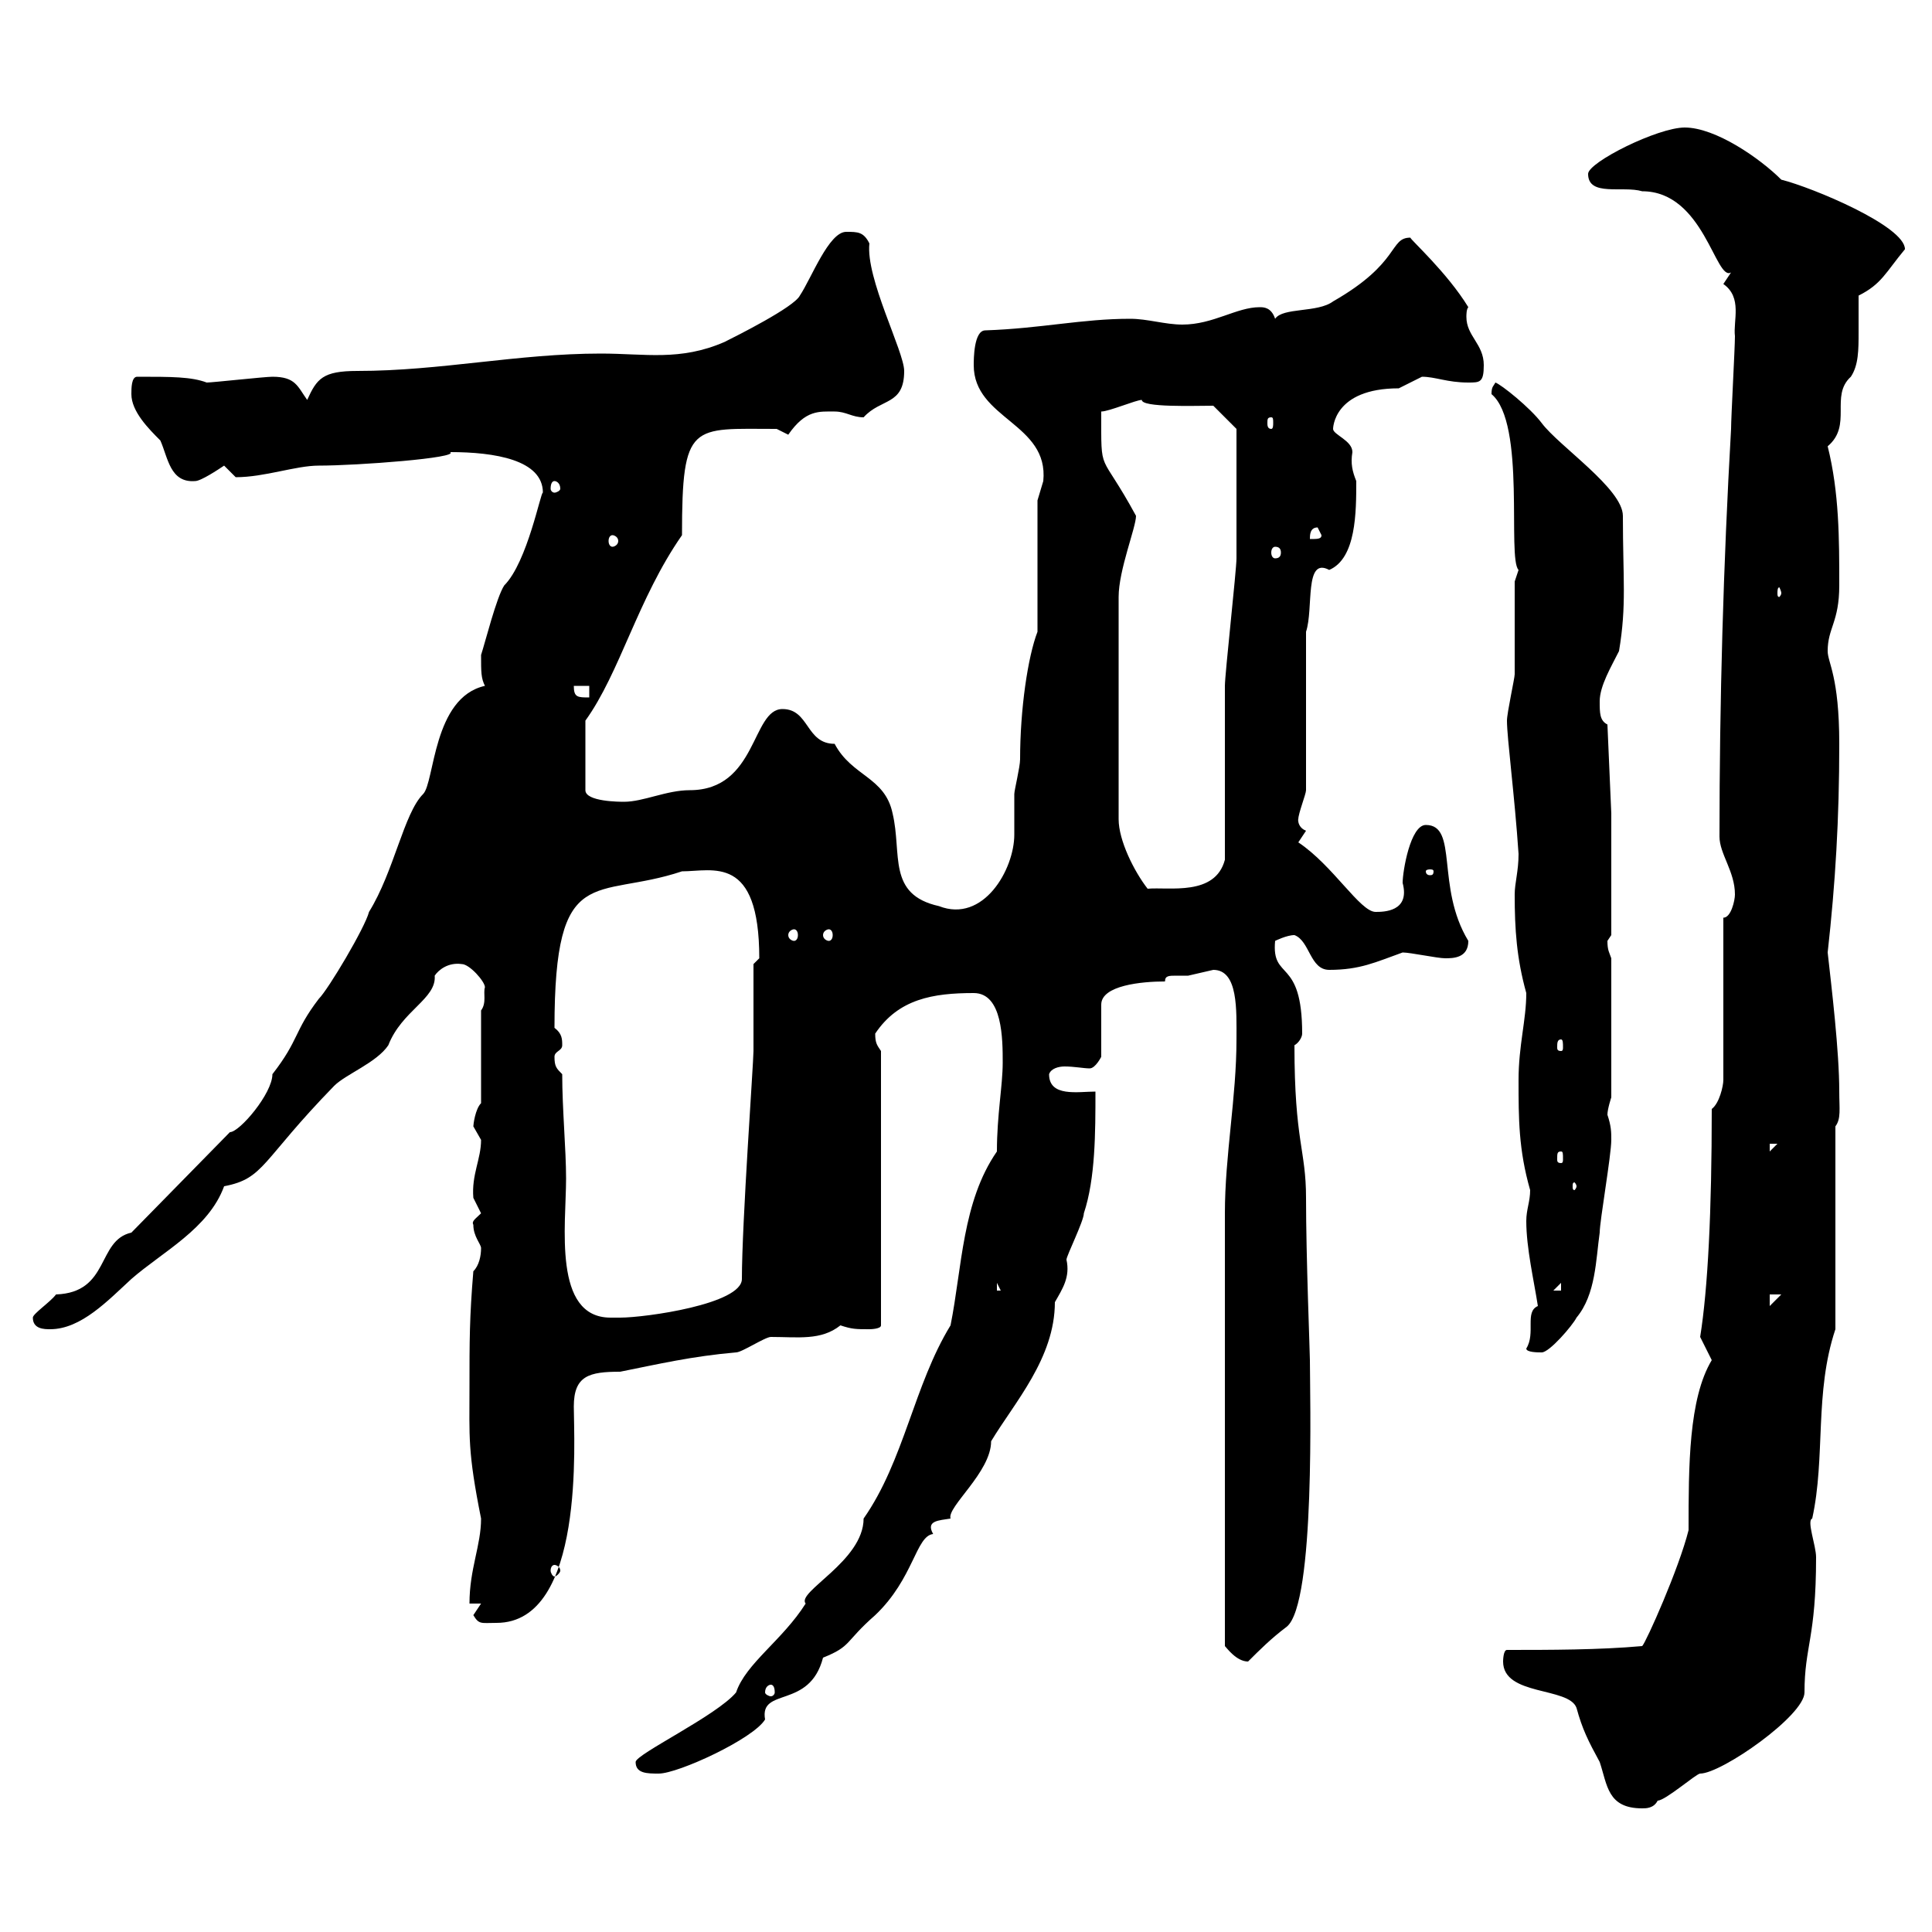 <svg xmlns="http://www.w3.org/2000/svg" xmlns:xlink="http://www.w3.org/1999/xlink" width="300" height="300"><path d="M233.40 258C233.40 263.40 243.60 261.90 244.80 265.20C245.70 268.50 246.60 270.30 248.40 273.60C249.60 277.20 249.60 280.80 255 280.80C255.60 280.80 256.80 280.80 257.40 279.60C258.60 279.60 263.40 275.40 264 275.40C267.30 275.40 280.20 266.40 280.20 262.80C280.20 255.60 282 254.40 282 241.80C282 240 280.50 236.10 281.40 235.80C283.50 226.20 281.70 216.30 285 206.40L285 174.90C285.90 173.70 285.60 172.20 285.60 169.50C285.60 163.20 284.40 153.30 283.80 147.90C285 137.10 285.60 127.20 285.60 115.50C285.60 105 283.80 102.90 283.80 101.10C283.80 97.50 285.60 96.60 285.60 90.90C285.60 83.70 285.60 76.50 283.80 69.30C287.70 66 284.10 61.50 287.40 58.50C288.60 56.70 288.60 54.30 288.60 51.60C288.60 49.50 288.60 47.70 288.60 45.90C292.20 44.10 292.80 42.30 295.80 38.70C295.80 35.10 281.40 29.10 276.60 27.90C273.30 24.60 266.40 19.80 261.60 19.80C257.40 19.80 246.60 25.20 246.60 27C246.60 30.60 252 28.80 255 29.70C264.60 29.70 266.40 43.80 268.80 42.30C268.80 42.30 267.60 44.10 267.60 44.10C270.60 46.20 269.10 49.80 269.40 52.20C269.40 54 268.80 64.80 268.80 66.60C267.60 87.60 267 108.90 267 129.90C267 132.60 269.40 135.30 269.40 138.90C269.40 139.80 268.80 142.50 267.60 142.50L267.60 167.70C267.60 168.60 267 171.30 265.80 172.20C265.80 188.10 265.20 200.10 264 207.60C264 207.60 265.80 211.20 265.80 211.20C262.20 217.20 262.20 227.70 262.20 237.60C260.70 243.60 255.60 255 255 255.60C248.40 256.20 240.60 256.20 234 256.20C233.40 256.20 233.40 258 233.40 258ZM98.70 273.60C98.70 275.40 100.50 275.40 102.30 275.40C105.30 275.40 117 270 118.80 267C117.90 261.90 125.70 265.50 127.80 257.40C132.30 255.60 131.10 255 135.90 250.80C141.90 245.10 142.20 238.50 144.90 238.20C143.70 236.10 145.80 236.10 147.60 235.80C147 234 153.90 228.60 153.90 223.80C157.50 217.80 163.80 210.90 163.80 202.20C165 200.10 166.20 198.30 165.60 195.60C165.60 195 168.30 189.60 168.30 188.40C170.10 183 170.10 175.80 170.10 169.50C167.40 169.50 162.90 170.40 162.90 166.80C163.20 165.90 164.40 165.60 165.30 165.60C166.80 165.60 168.30 165.90 169.20 165.90C170.10 165.90 171 164.10 171 164.10L171 156C171 153 177.30 152.40 180.90 152.40C180.90 151.50 181.50 151.50 182.70 151.50C183.30 151.50 184.20 151.50 184.50 151.50C184.50 151.50 188.40 150.60 188.40 150.60C192.30 150.60 192 156.90 192 161.40C192 170.40 190.20 179.40 190.20 188.40L190.20 255.60C190.50 255.90 192 258 193.80 258C195.60 256.20 197.40 254.40 199.80 252.60C204.30 249 203.40 216.30 203.40 211.20C203.40 210 202.80 195.30 202.80 186C202.80 178.50 201 177.30 201 162.30C201.60 162 202.20 161.10 202.20 160.50C202.20 148.50 197.40 152.40 198 146.10C198 146.10 199.80 145.20 201 145.20C203.40 146.10 203.40 150.60 206.40 150.60C211.20 150.60 213.60 149.40 217.80 147.90C219 147.90 223.20 148.80 224.40 148.80C225.60 148.80 228 148.80 228 146.10C222.90 137.70 226.50 128.10 221.40 128.10C219 128.10 217.80 135.30 217.80 137.10C219 141.60 214.80 141.60 213.60 141.60C211.20 141.60 207 134.40 201.60 130.80C201.60 130.80 202.80 129 202.80 129C201.30 128.40 201.60 126.90 201.60 127.20C201.60 126.30 202.80 123.30 202.80 122.70L202.80 98.10C204 94.50 202.50 86.40 206.40 88.50C210.60 86.70 210.60 79.50 210.60 74.70C210 73.20 209.70 72 210 70.20C210 68.40 207 67.50 207 66.60C207 66.60 207 60.30 217.20 60.30C217.20 60.30 220.80 58.50 220.80 58.50C222.90 58.50 224.70 59.40 228 59.40C229.80 59.40 230.40 59.40 230.40 56.70C230.40 53.40 227.70 52.20 227.70 49.20C227.70 48.90 227.70 48 228 47.70C224.70 42.30 219 37.20 219 36.90C215.70 36.90 217.50 40.80 207 46.80C204.60 48.60 199.20 47.70 198 49.50C197.40 47.70 196.20 47.70 195.60 47.70C192 47.70 188.40 50.40 183.60 50.40C180.90 50.40 178.20 49.50 175.50 49.50C168 49.50 161.70 51 153 51.30C151.20 51.30 151.20 55.80 151.20 56.70C151.20 65.10 162.90 65.70 162 74.70C162 74.70 161.10 77.70 161.10 77.70L161.10 98.10C159.60 102 158.40 110.10 158.40 117.90C158.40 119.10 157.50 122.70 157.50 123.30C157.50 125.40 157.50 127.20 157.50 129.60C157.50 135 152.70 143.40 145.80 140.70C137.70 138.90 140.10 132.60 138.60 126.30C137.40 120.60 132.30 120.60 129.60 115.50C125.10 115.50 125.70 110.10 121.50 110.10C116.70 110.10 117.60 122.70 107.10 122.70C103.50 122.70 99.90 124.50 96.90 124.50C96.30 124.50 90.90 124.50 90.90 122.70L90.90 111.90C96.30 104.40 99 93 105.90 83.10C105.90 65.40 107.40 66.60 120.60 66.60C120.60 66.60 122.40 67.50 122.40 67.50C125.10 63.60 127.20 63.90 129.60 63.90C131.40 63.90 132.30 64.80 134.10 64.80C136.80 61.80 140.40 63 140.40 57.60C140.40 54.60 134.40 43.20 135 37.80C134.10 36 133.20 36 131.40 36C128.70 36 126 43.20 124.20 45.90C123.30 47.70 114.30 52.20 112.50 53.10C105.60 56.10 100.20 54.90 93.30 54.90C80.40 54.90 68.40 57.60 55.50 57.60C50.10 57.60 49.20 58.80 47.70 62.10C46.20 60 45.90 58.50 42.30 58.50C41.10 58.50 33 59.40 32.10 59.40C29.70 58.50 26.70 58.50 21.30 58.50C20.40 58.50 20.40 60.30 20.40 61.20C20.40 63.90 23.10 66.60 24.90 68.40C26.10 71.10 26.40 75 30.30 74.70C31.20 74.70 33.90 72.90 34.80 72.30C34.80 72.30 36.60 74.10 36.60 74.10C41.10 74.10 45.90 72.30 49.50 72.30C55.50 72.30 71.40 71.10 69.90 70.20C76.80 70.20 84.30 71.40 84.30 76.50C84 76.20 81.90 87.30 78.30 90.90C77.10 92.70 75.30 99.90 74.70 101.70C74.70 104.40 74.70 105.30 75.30 106.50C67.20 108.30 67.50 121.50 65.70 123.30C62.70 126.30 61.20 135.30 57.30 141.60C56.70 144 51 153.60 49.50 155.10C45.60 160.20 46.50 161.40 42.30 166.80C42.30 169.80 37.20 175.80 35.70 175.80L20.40 191.40C15 192.60 17.10 200.70 8.70 201C7.80 202.20 5.10 204 5.10 204.60C5.10 206.40 6.90 206.40 7.80 206.40C12.60 206.40 16.80 201.90 20.40 198.60C25.20 194.40 32.40 190.80 34.80 184.20C41.10 183 40.50 180.30 51.90 168.60C53.70 166.80 58.50 165 60.30 162.30C62.40 156.90 67.80 155.10 67.50 151.50C68.10 150.60 69.60 149.40 71.70 149.70C72.90 149.70 75.30 152.40 75.30 153.30C75 154.20 75.60 155.70 74.70 156.90L74.70 171.30C73.80 172.20 73.50 174.60 73.50 174.90C73.50 174.90 74.70 177 74.70 177C74.70 180 73.20 182.40 73.50 186C73.50 186 74.70 188.40 74.70 188.40C73.80 189.30 73.20 189.60 73.50 190.20C73.50 192 74.70 193.20 74.70 193.80C74.70 195 74.40 196.50 73.50 197.40C72.90 204.60 72.90 208.20 72.90 215.40C72.90 223.20 72.60 225.30 74.70 235.80C74.70 240 72.90 243.60 72.90 249L74.70 249C74.70 249 73.50 250.80 73.50 250.80C74.40 252.30 74.70 252 77.10 252C90.90 252 89.10 223.50 89.10 218.40C89.10 213.60 91.50 213 96.30 213C102.30 211.80 107.40 210.60 114.30 210C115.20 210 118.80 207.60 119.70 207.60C123.90 207.60 127.50 208.20 130.50 205.80C132.30 206.40 132.90 206.40 135 206.40C135 206.40 136.80 206.40 136.80 205.80L136.80 163.20C136.20 162.30 135.90 162 135.90 160.50C139.50 155.10 144.90 154.20 151.20 154.20C155.70 154.20 155.70 161.40 155.70 165C155.70 168.60 154.80 173.10 154.80 178.80C149.40 186.60 149.40 196.80 147.60 205.80C141.90 215.10 140.40 226.80 134.10 235.80C134.10 242.40 123.60 247.20 125.10 249C121.50 254.70 115.80 258.30 114.30 262.80C111.30 266.40 98.70 272.40 98.70 273.60ZM119.70 261.60C120 261.60 120.30 261.90 120.30 262.80C120.30 263.10 120 263.40 119.70 263.40C119.40 263.40 118.80 263.10 118.80 262.80C118.80 261.90 119.40 261.60 119.70 261.60ZM86.10 243C86.40 243 87 243.30 87 243.90C87 244.20 86.40 244.80 86.10 244.80C85.80 244.80 85.50 244.20 85.50 243.90C85.50 243.30 85.80 243 86.10 243ZM237 209.40C237 210 238.80 210 239.40 210C240.60 210 244.20 205.80 244.80 204.60C247.80 201 247.80 195.60 248.40 191.40C248.40 189.60 250.20 179.40 250.20 177C250.20 175.80 250.20 174.90 249.60 173.10C249.60 172.20 250.20 170.40 250.20 170.40L250.20 148.80C249.90 147.90 249.60 147.60 249.60 146.10C249.60 146.10 250.20 145.20 250.20 145.20L250.20 126.30L249.60 112.50C248.40 111.90 248.40 110.70 248.40 108.90C248.40 106.50 250.20 103.50 251.40 101.10C252.60 93.90 252 90 252 80.10C252 75.90 242.10 69.30 239.40 65.70C237.60 63.30 233.10 59.70 232.20 59.40C231.90 60 231.60 60 231.60 61.20C237 65.70 234 86.70 235.80 88.50C235.80 88.50 235.20 90.30 235.20 90.30C235.20 92.10 235.20 102.90 235.20 104.70C235.20 105.30 234 110.70 234 111.90C234 114.60 235.20 123.60 235.80 132.60C235.80 135.30 235.20 137.10 235.20 138.90C235.20 144.30 235.50 148.80 237 154.20C237 158.40 235.80 162.30 235.80 167.70C235.80 173.70 235.80 178.50 237.60 184.80C237.60 186.60 237 187.80 237 189.60C237 193.80 238.20 198.90 238.80 202.80C236.70 203.70 238.50 207 237 209.40ZM87.30 166.80C86.40 165.90 86.10 165.60 86.10 164.10C86.10 163.20 87.30 163.20 87.30 162.30C87.30 161.40 87.30 160.50 86.10 159.60C86.10 133.50 92.40 139.80 105.90 135.30C110.70 135.30 117.90 132.60 117.90 148.80C117.90 148.80 117 149.70 117 149.70C117 151.50 117 161.40 117 163.20C117 165 115.20 189.90 115.20 198.60C115.20 202.50 100.20 204.60 96.30 204.60C96 204.60 95.10 204.60 94.80 204.60C85.80 204.60 87.90 190.20 87.90 183C87.90 178.50 87.30 172.20 87.30 166.80ZM274.80 201L276.60 201L274.80 202.80ZM154.80 199.20L156.60 202.80L156.60 200.40L154.80 200.40ZM242.40 199.20L242.40 200.40L241.20 200.40ZM244.80 184.20C244.80 184.50 244.50 184.80 244.50 184.80C244.20 184.80 244.20 184.50 244.20 184.20C244.20 183.90 244.20 183.60 244.50 183.60C244.50 183.60 244.80 183.90 244.80 184.20ZM242.40 178.80C242.70 178.80 242.70 179.10 242.70 180C242.70 180.30 242.70 180.60 242.40 180.60C241.80 180.60 241.80 180.30 241.80 180C241.80 179.10 241.80 178.80 242.40 178.80ZM274.80 177.60L276 177.60L274.80 178.80ZM242.40 161.40C242.70 161.40 242.70 162 242.70 162.60C242.70 162.90 242.70 163.20 242.40 163.20C241.80 163.20 241.80 162.90 241.80 162.60C241.80 162 241.80 161.40 242.40 161.40ZM123.30 144.30C123.60 144.30 123.90 144.60 123.90 145.20C123.90 145.80 123.60 146.10 123.30 146.10C123 146.10 122.40 145.80 122.40 145.20C122.40 144.60 123 144.30 123.30 144.30ZM128.70 144.30C129 144.30 129.30 144.60 129.30 145.20C129.30 145.80 129 146.10 128.70 146.10C128.40 146.10 127.80 145.80 127.80 145.20C127.80 144.60 128.40 144.30 128.70 144.30ZM173.70 92.70C173.70 88.50 176.40 81.90 176.40 80.10C170.70 69.60 171 74.10 171 63.90C172.20 63.90 176.40 62.10 177.30 62.10C177.30 63.30 185.40 63 188.40 63L192 66.60C192 68.70 192 81 192 86.70C192 88.50 190.20 104.70 190.20 106.50C190.20 110.10 190.20 129 190.20 133.50C188.70 139.20 181.50 137.70 178.20 138C176.10 135.30 173.70 130.50 173.70 127.20ZM222.60 135.30C222.60 135.90 222.30 135.90 222 135.90C222 135.90 221.40 135.90 221.40 135.30C221.40 135 222 135 222 135C222.30 135 222.60 135 222.60 135.30ZM89.10 106.50L91.50 106.50L91.50 108.30C89.70 108.30 89.10 108.30 89.10 106.50ZM276.60 92.10C276.60 92.40 276.30 92.70 276.30 92.70C276 92.70 276 92.40 276 92.10C276 91.80 276 91.20 276.30 91.20C276.30 91.20 276.60 91.80 276.60 92.10ZM198 84.90C198.60 84.90 198.90 85.20 198.90 85.80C198.90 86.40 198.60 86.70 198 86.70C197.70 86.70 197.40 86.40 197.40 85.80C197.40 85.20 197.70 84.90 198 84.90ZM95.10 83.10C95.40 83.10 96 83.40 96 84C96 84.60 95.40 84.90 95.10 84.90C94.80 84.90 94.50 84.60 94.50 84C94.50 83.40 94.80 83.10 95.10 83.10ZM204.60 81.90L205.20 83.10C205.20 83.70 204.60 83.70 203.40 83.70C203.40 83.10 203.40 81.90 204.60 81.90ZM86.10 74.70C86.40 74.70 87 75 87 75.90C87 76.20 86.40 76.50 86.10 76.50C85.80 76.50 85.50 76.20 85.50 75.90C85.50 75 85.80 74.70 86.10 74.70ZM197.40 64.80C197.70 64.80 197.70 65.10 197.70 65.70C197.70 66 197.70 66.60 197.40 66.60C196.80 66.60 196.80 66 196.80 65.70C196.80 65.10 196.80 64.80 197.40 64.80Z"/></svg>